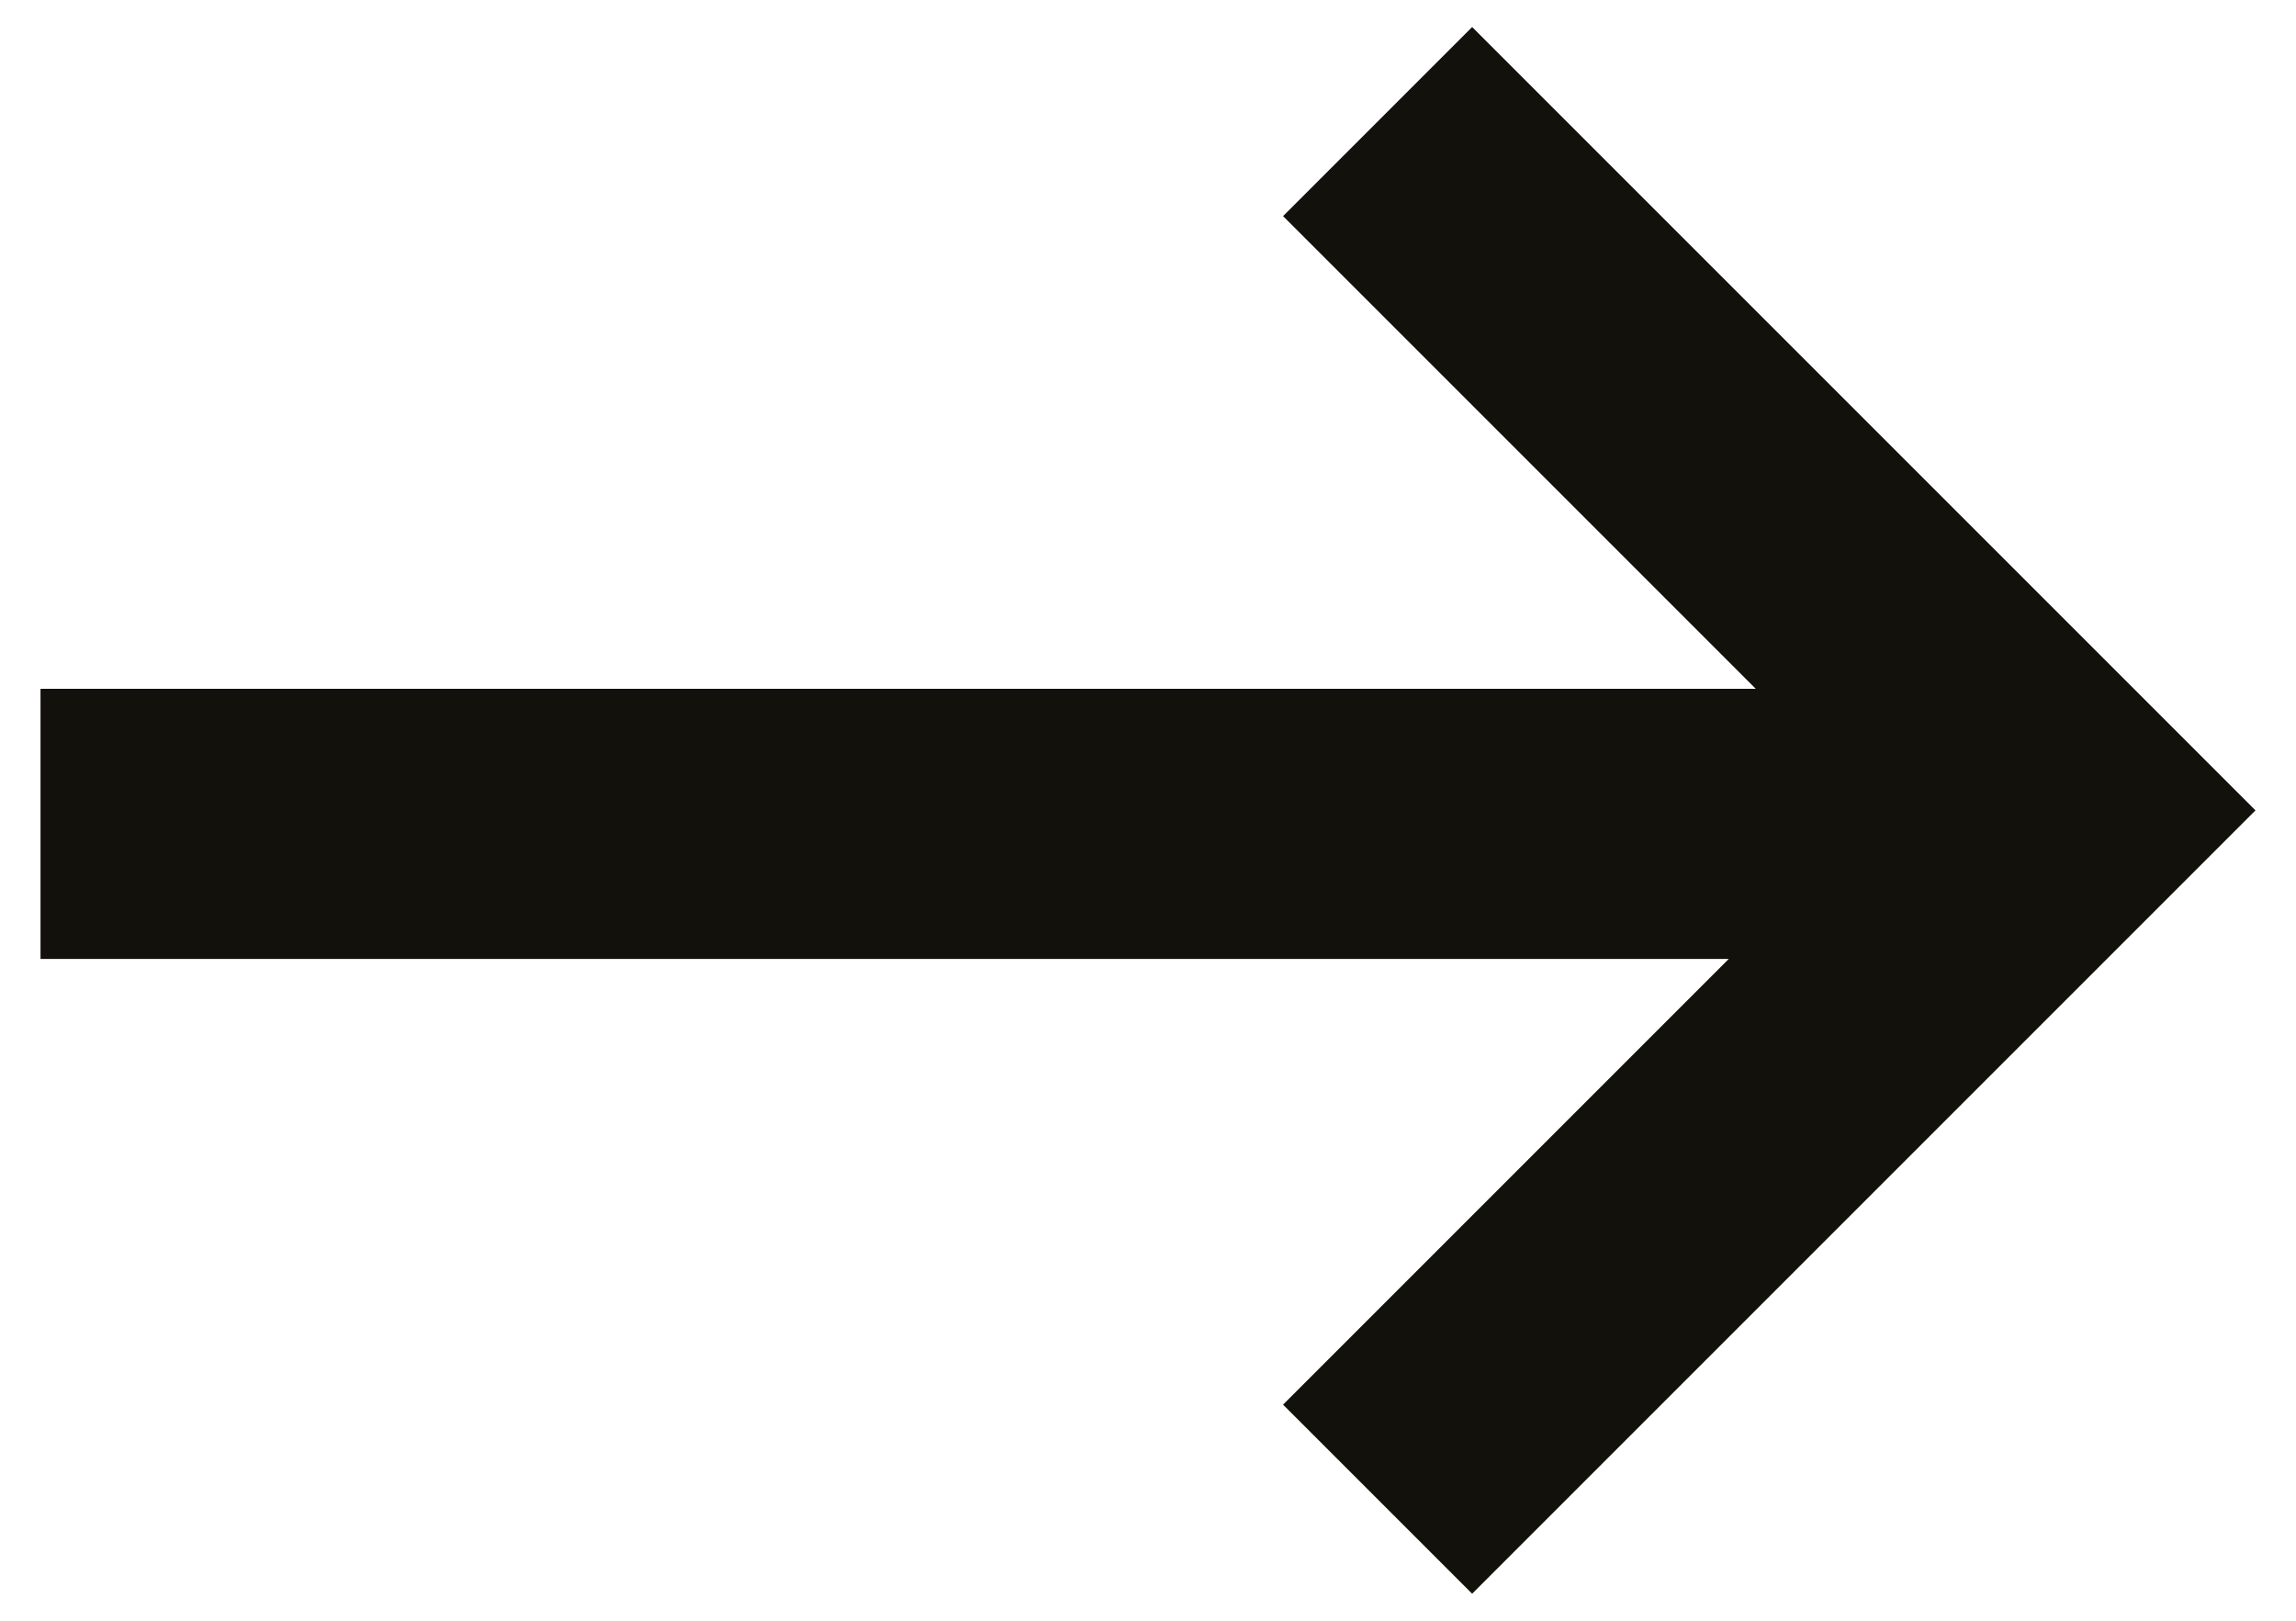 <?xml version="1.0" encoding="utf-8"?>
<!-- Generator: Adobe Illustrator 26.0.3, SVG Export Plug-In . SVG Version: 6.00 Build 0)  -->
<svg version="1.1" id="Layer_1" xmlns="http://www.w3.org/2000/svg" xmlns:xlink="http://www.w3.org/1999/xlink" x="0px" y="0px"
	 viewBox="0 0 17 12" style="enable-background:new 0 0 17 12;" xml:space="preserve">
<style type="text/css">
	.st0{fill:#12110C;}
</style>
<polygon class="st0" points="10.9,0.2 9.5,1.6 13,5.1 0.3,5.1 0.3,7.1 12.8,7.1 9.5,10.4 10.9,11.8 16.7,6 "/>
</svg>
